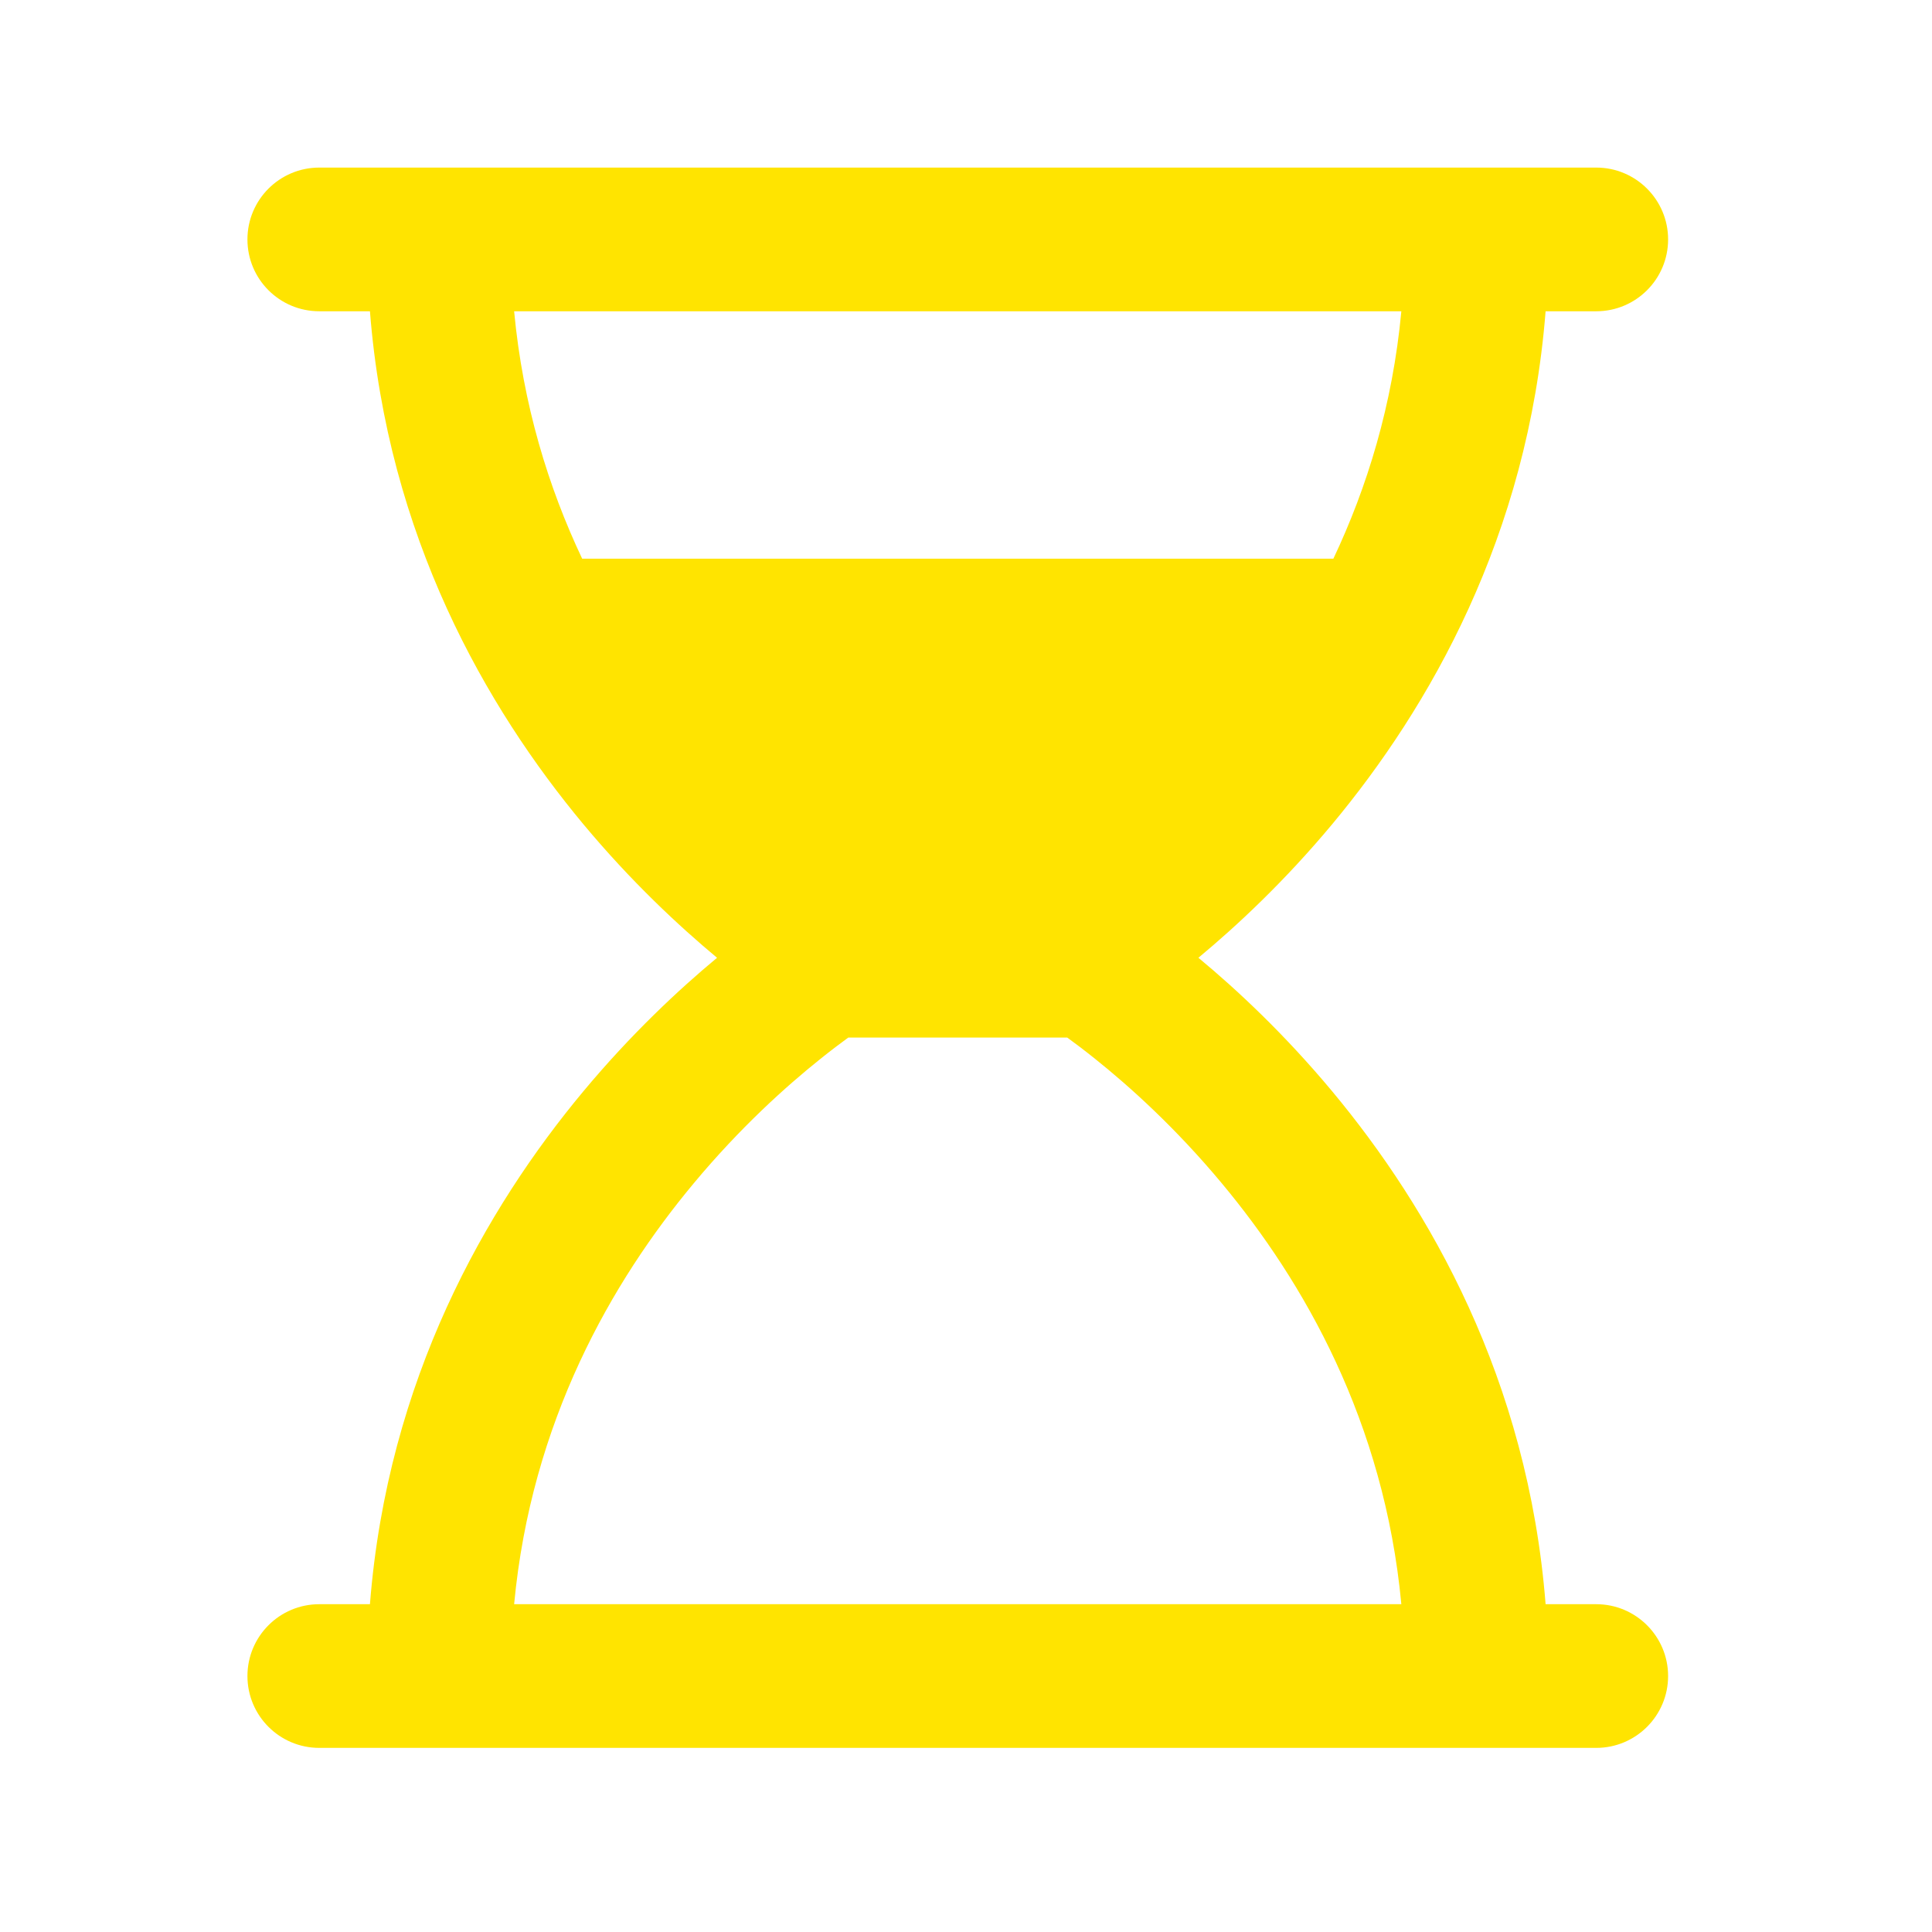 <?xml version="1.0" encoding="UTF-8"?> <svg xmlns="http://www.w3.org/2000/svg" width="27" height="27" viewBox="0 0 27 27" fill="none"> <path fill-rule="evenodd" clip-rule="evenodd" d="M4.462 2.342C3.907 2.342 3.458 2.792 3.458 3.346C3.458 3.901 3.907 4.35 4.462 4.35H5.17C5.417 7.495 6.795 9.888 8.152 11.518C8.819 12.318 9.485 12.939 10.021 13.385C9.485 13.83 8.819 14.452 8.152 15.252C6.795 16.881 5.417 19.274 5.17 22.419H4.462C3.907 22.419 3.458 22.869 3.458 23.423C3.458 23.977 3.907 24.427 4.462 24.427H6.135H20.635H22.308C22.862 24.427 23.312 23.977 23.312 23.423C23.312 22.869 22.862 22.419 22.308 22.419H21.6C21.353 19.274 19.975 16.881 18.618 15.252C17.951 14.452 17.285 13.83 16.748 13.385C17.285 12.939 17.951 12.318 18.618 11.518C19.975 9.888 21.353 7.495 21.6 4.35H22.308C22.862 4.35 23.312 3.901 23.312 3.346C23.312 2.792 22.862 2.342 22.308 2.342H20.635H6.135H4.462ZM8.136 7.808C7.664 6.811 7.308 5.658 7.185 4.35H19.584C19.462 5.658 19.106 6.811 18.634 7.808H8.136ZM11.855 14.5C11.745 14.58 11.614 14.679 11.468 14.796C10.986 15.181 10.34 15.762 9.695 16.537C8.55 17.91 7.425 19.867 7.185 22.419H19.584C19.345 19.867 18.22 17.91 17.075 16.537C16.43 15.762 15.784 15.181 15.302 14.796C15.156 14.679 15.025 14.58 14.915 14.5H11.855Z" fill="#FFE400"></path> </svg> 